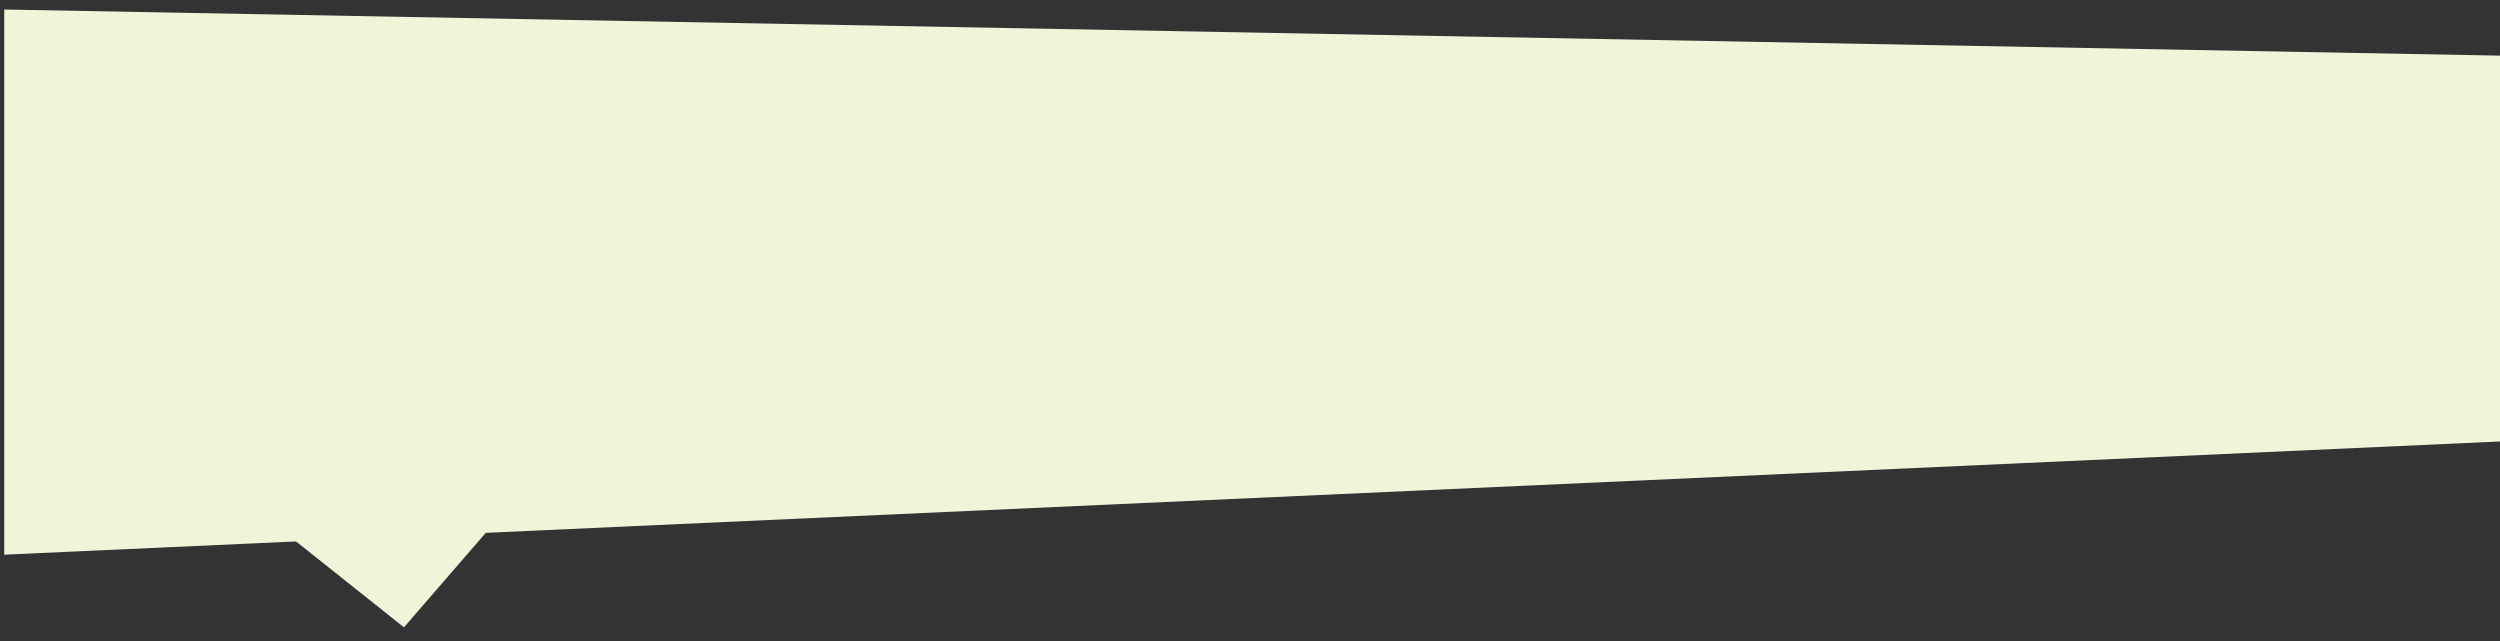 <?xml version="1.0" encoding="utf-8"?>
<!-- Generator: Adobe Illustrator 16.0.4, SVG Export Plug-In . SVG Version: 6.00 Build 0)  -->
<!DOCTYPE svg PUBLIC "-//W3C//DTD SVG 1.1//EN" "http://www.w3.org/Graphics/SVG/1.1/DTD/svg11.dtd">
<svg version="1.1" id="Layer_1" xmlns="http://www.w3.org/2000/svg" xmlns:xlink="http://www.w3.org/1999/xlink" x="0px" y="0px"
	 width="1200px" height="307.777px" viewBox="0 0 1200 307.777" enable-background="new 0 0 1200 307.777" xml:space="preserve">
<rect x="0" y="0" width="1200" height="307.777" fill="#333333" stroke="none"/>
<g>
	<path fill="#F0F4D9" d="M115.648,238.848l73.973,16.154l69.73-29.517l-65.439,75.635L115.648,238.848z"/>
</g>
<polygon fill="#F0F4D9" points="1200.239,211.894 2.026,266.24 2.026,4.57 1200.239,26.711 "/>
</svg>

